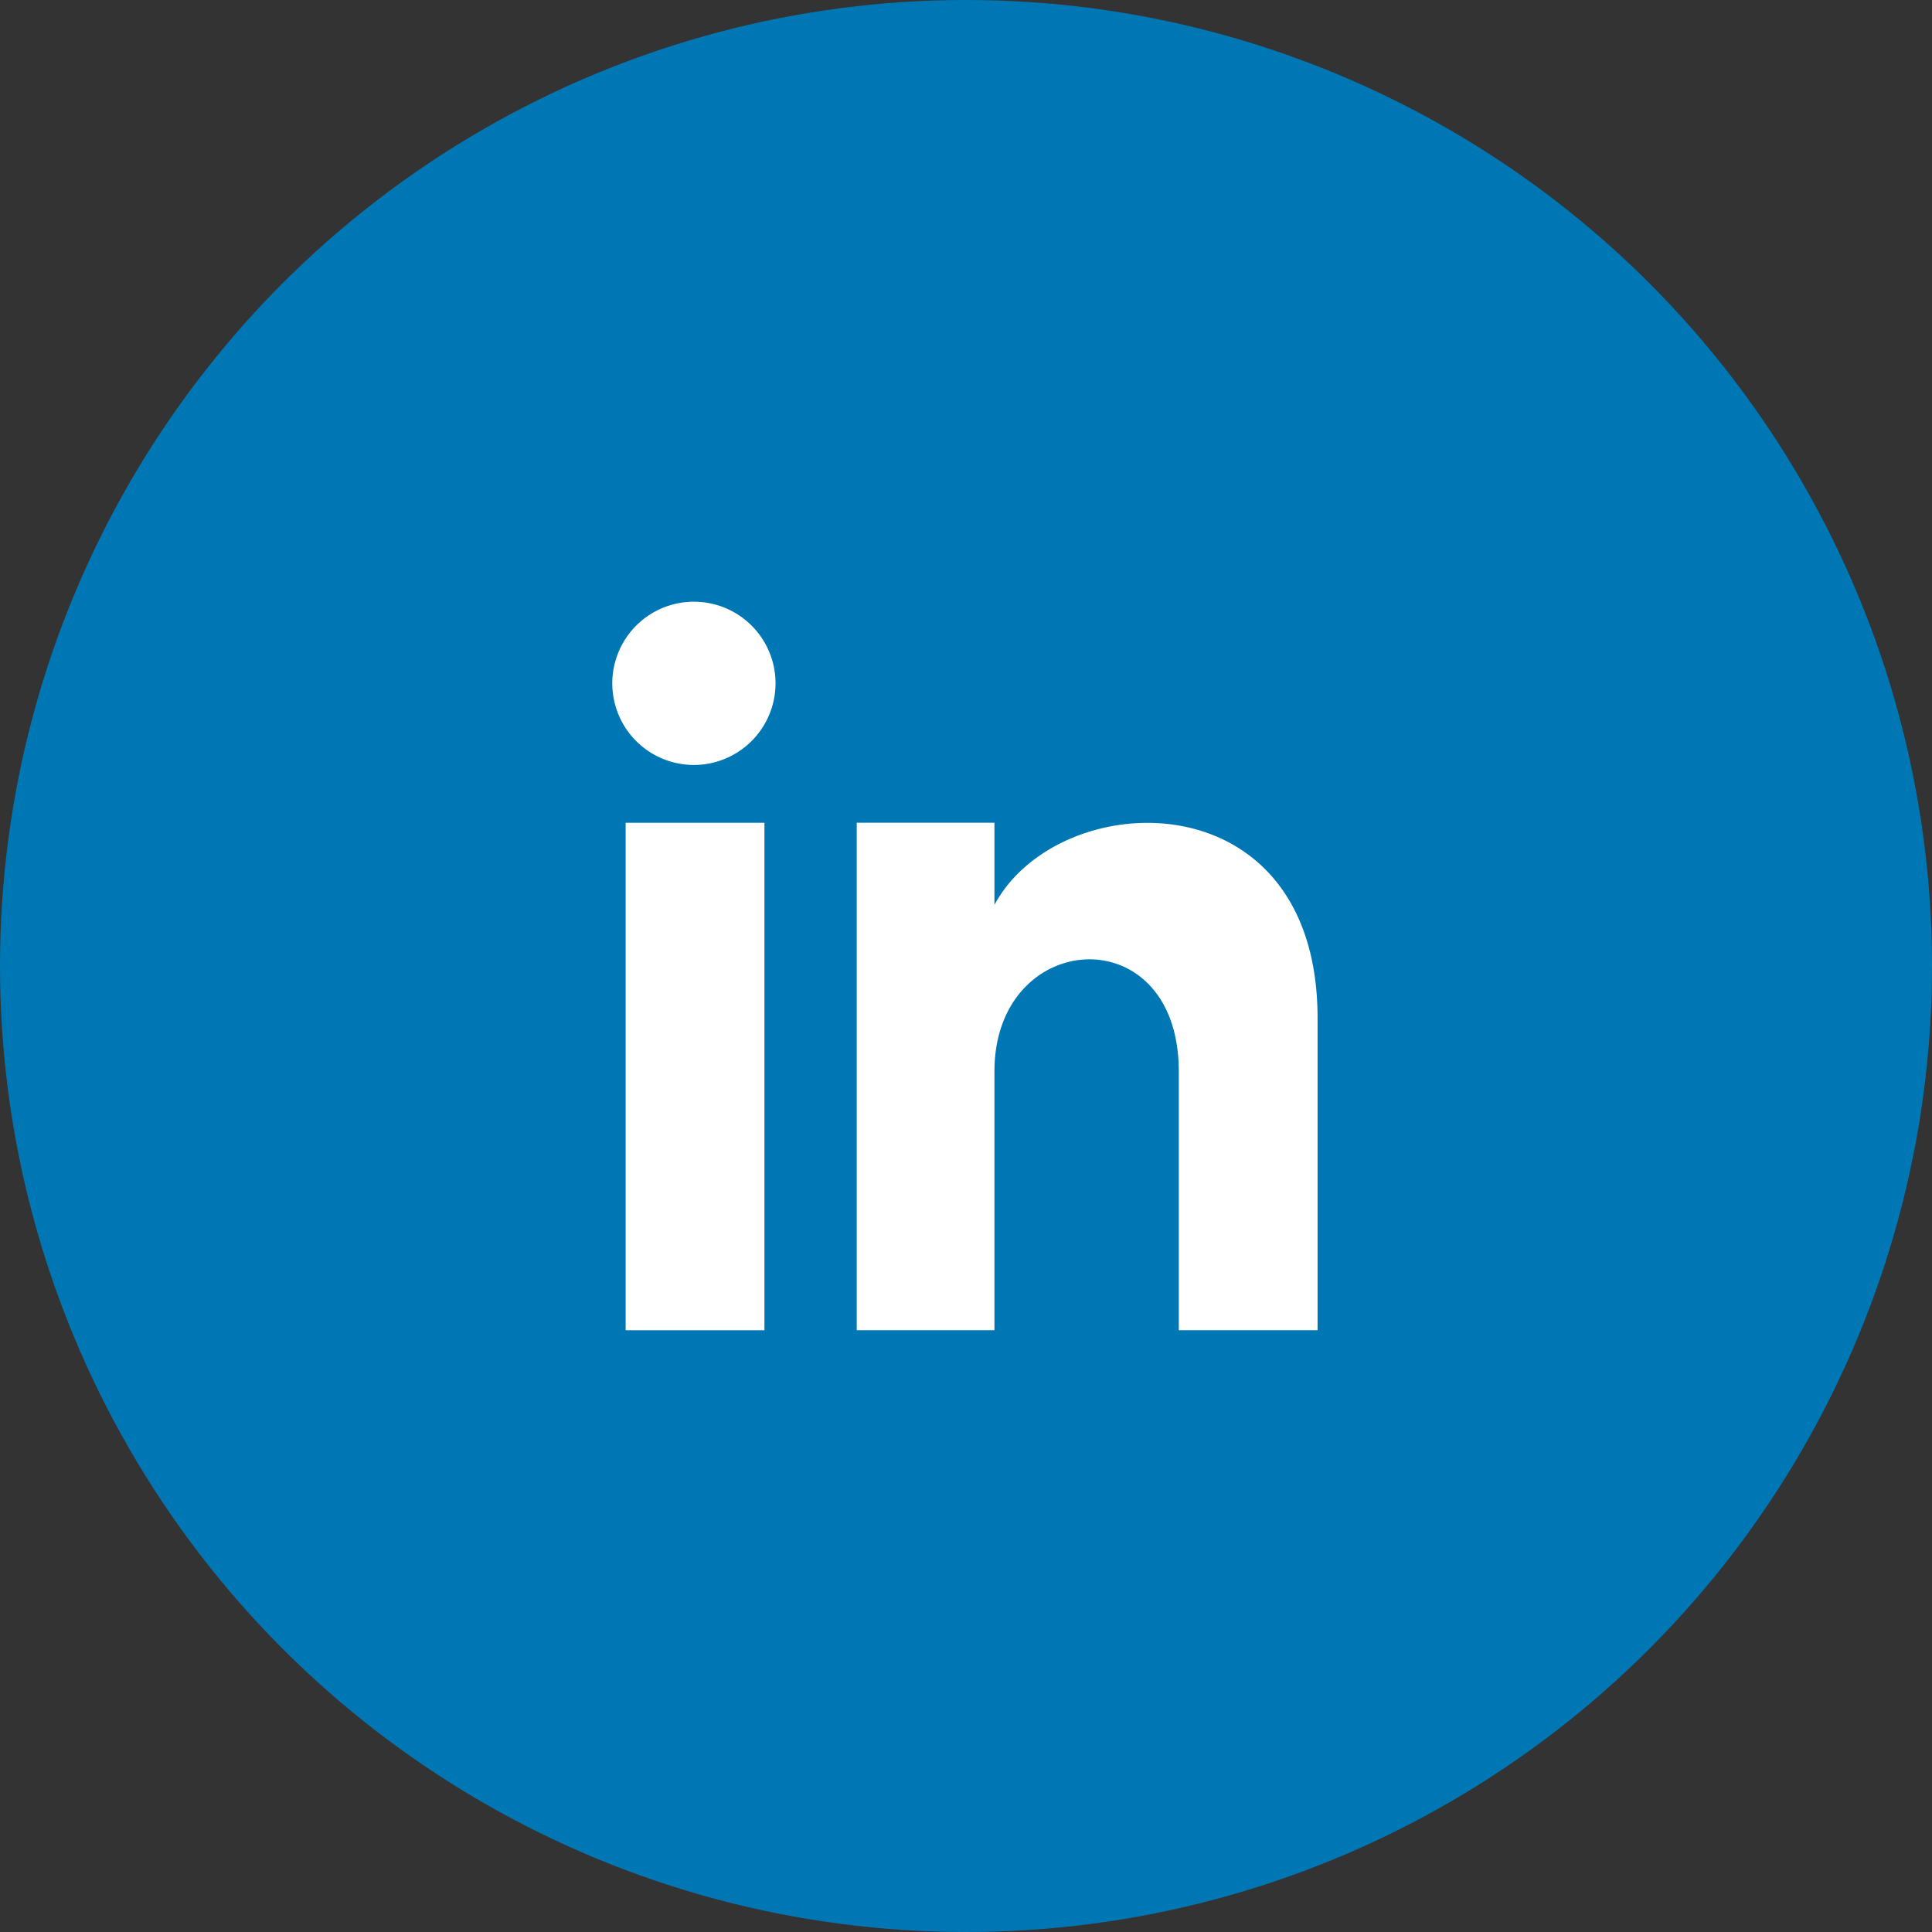 <svg xmlns="http://www.w3.org/2000/svg" width="36" height="36" viewBox="0 0 36 36">
  <rect x="0" y="0" width="36" height="36" fill="#333333" stroke="none"/>
  <g id="グループ_37804" data-name="グループ 37804" transform="translate(-1204 -406)">
    <circle id="楕円形_50" data-name="楕円形 50" cx="18" cy="18" r="18" transform="translate(1204 406)" fill="#0077b5"/>
    <path id="path" d="M203.793,137.118v9.456h-2.586v-9.456h2.586M204,134.51h0a1.523,1.523,0,0,1-1.51,1.531A1.521,1.521,0,1,1,204,134.51m10.1,6.249v5.814h-2.586v-4.821c0-2.9-3.435-2.669-3.435,0v4.821h-2.566v-9.456h2.566v1.531c1.2-2.235,6.021-2.4,6.021,2.111" transform="translate(1014.451 284.213)" fill="#fff"/>
  </g>
</svg>
